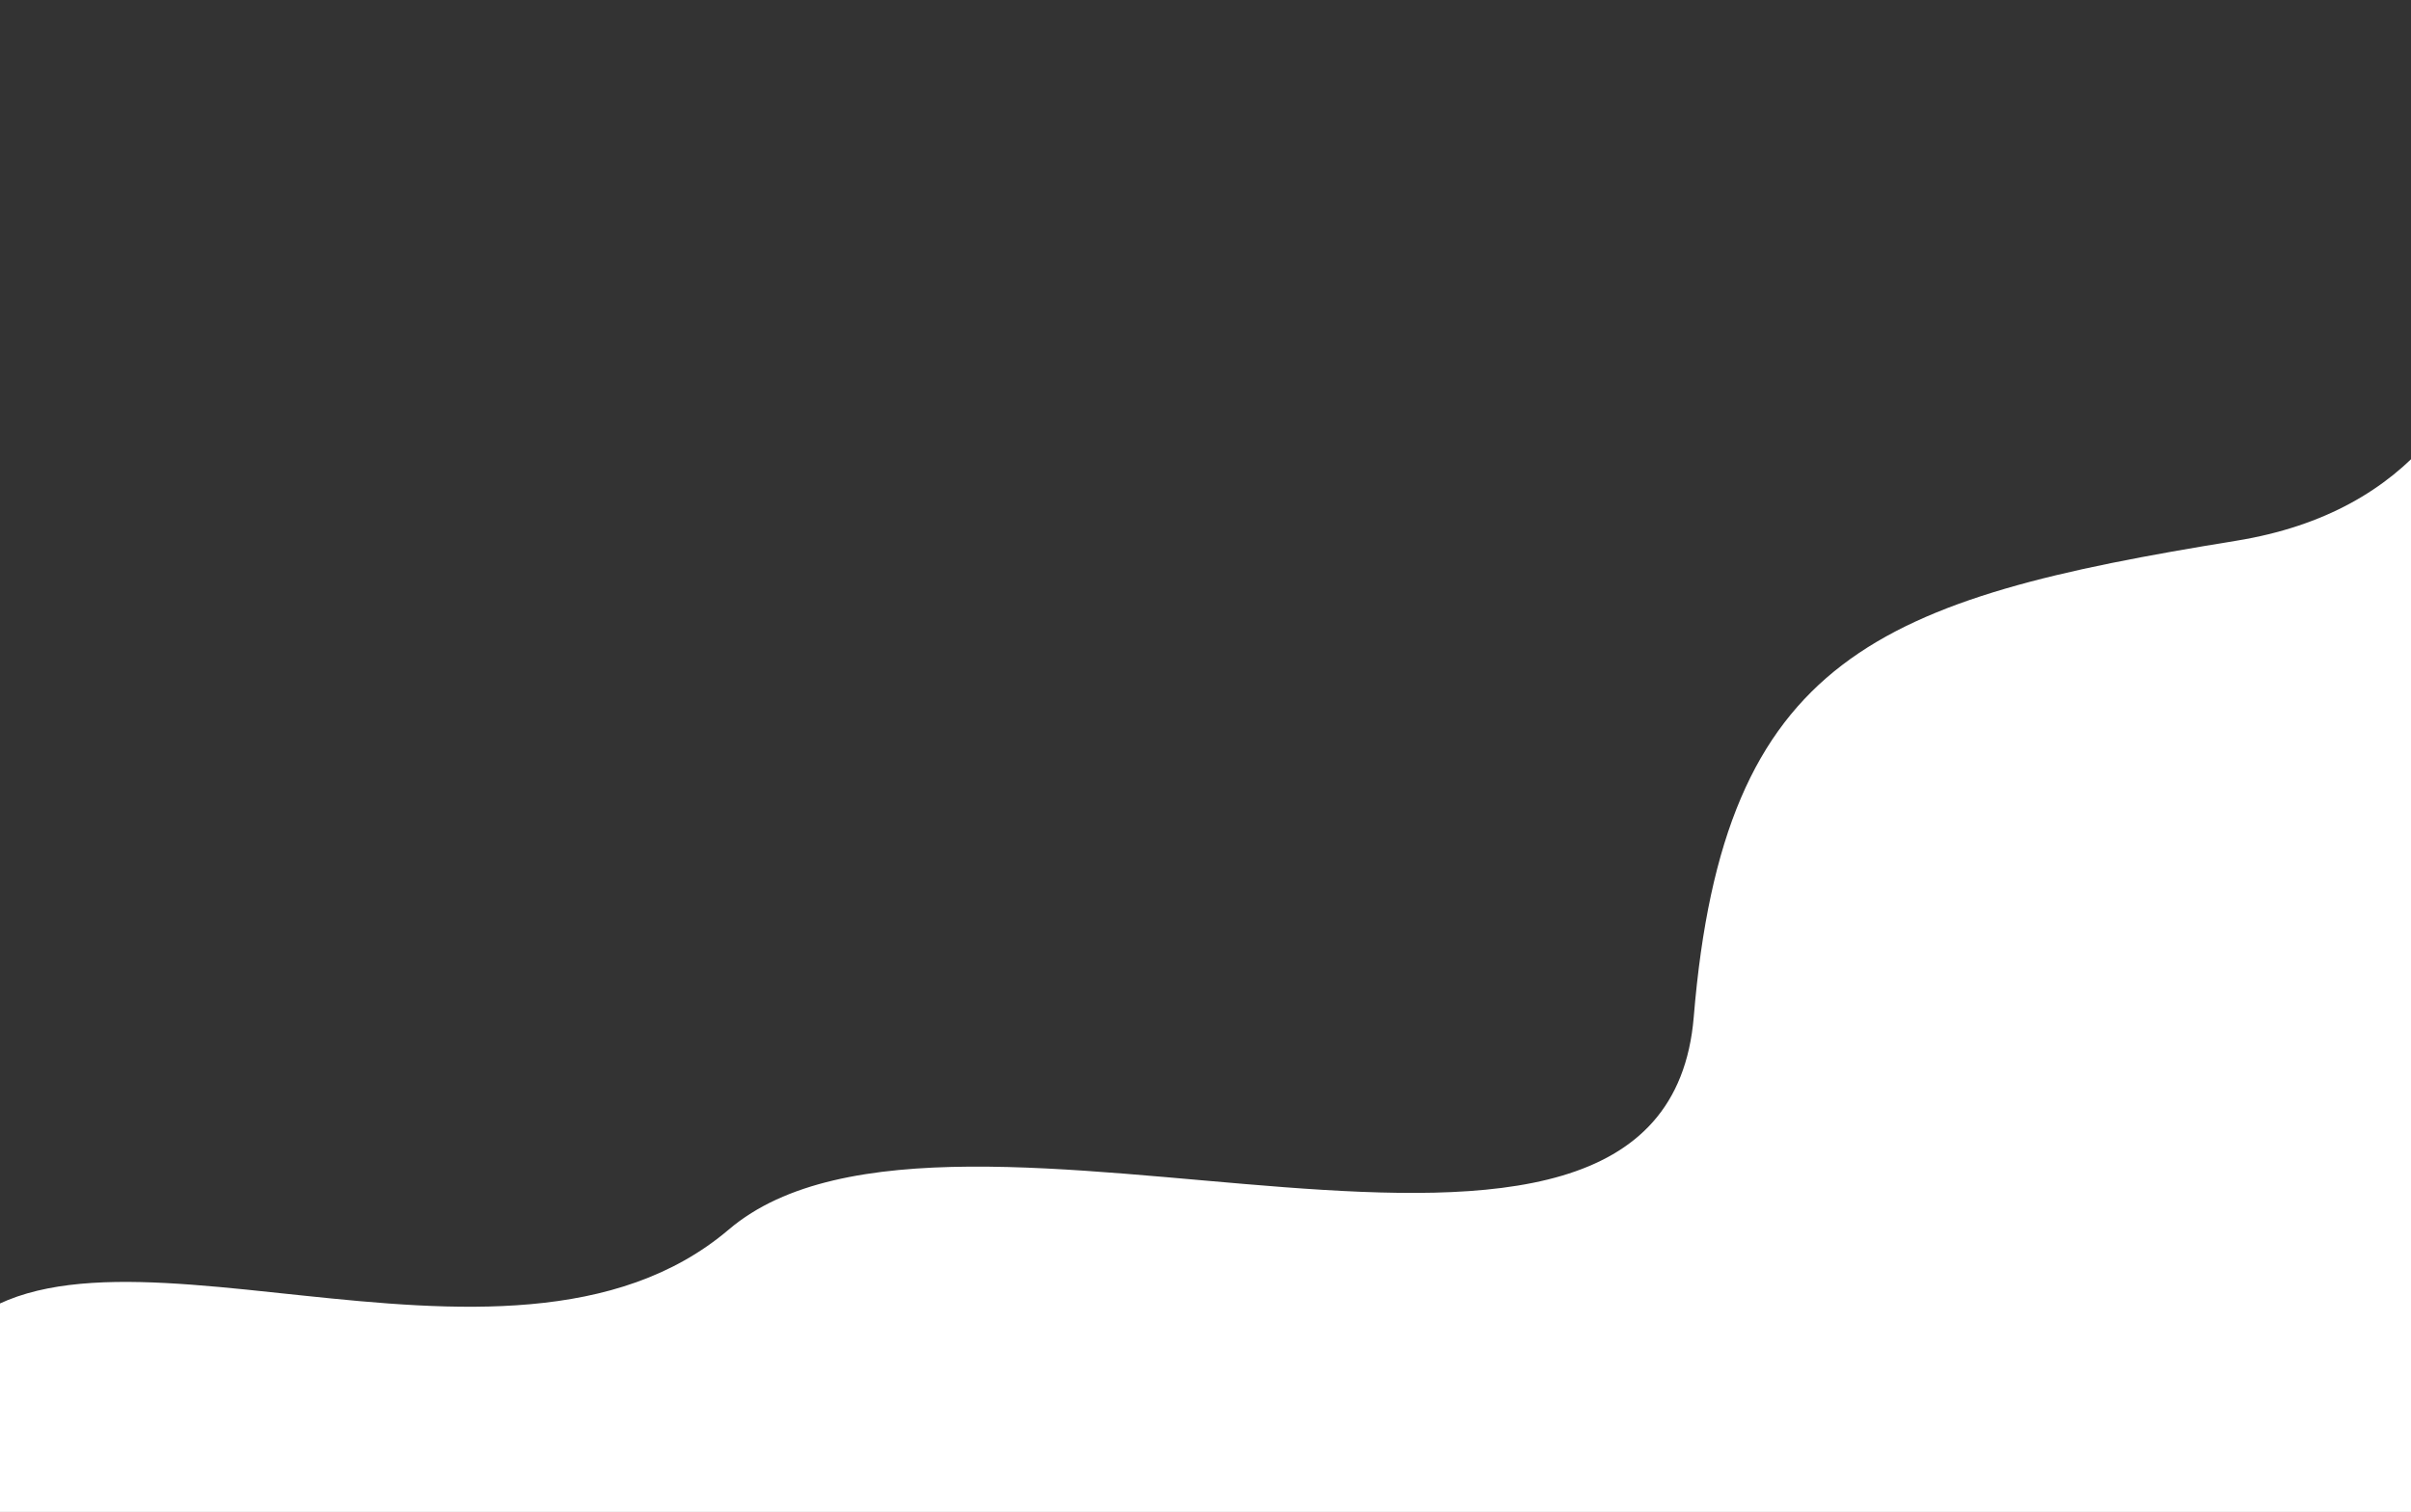 <svg xmlns="http://www.w3.org/2000/svg" xmlns:xlink="http://www.w3.org/1999/xlink" width="2138.04" height="1340.93" viewBox="0 0 2138.04 1340.93"><rect x="0" y="0" width="2138.04" height="1340.93" fill="#333333" stroke="none"/><defs><clipPath id="clip-path"><rect id="Rectangle_1" data-name="Rectangle 1" width="2138.04" height="1340.93" transform="translate(153.31 -33.07)" fill="none"></rect></clipPath></defs><g id="Layer_2" data-name="Layer 2" transform="translate(-153.31 33.07)"><g id="OBJECTS"><g id="Group_1" data-name="Group 1" clip-path="url(#clip-path)"><path id="Path_1" data-name="Path 1" d="M2230.49,48.84c-12.74,3.63,69.34,379.37-247.45,430.75S1528.49,581.3,1502,901.83s-657,19.5-855.64,188.56S68.3,1043.14-48,1193.68s-275.4,410.14,384.3,410.14,1918,124.51,1986.87-251.65S2789.43-110.1,2230.49,48.84Z" transform="translate(153.31 -33.07)" fill="#fff"></path></g></g></g></svg>